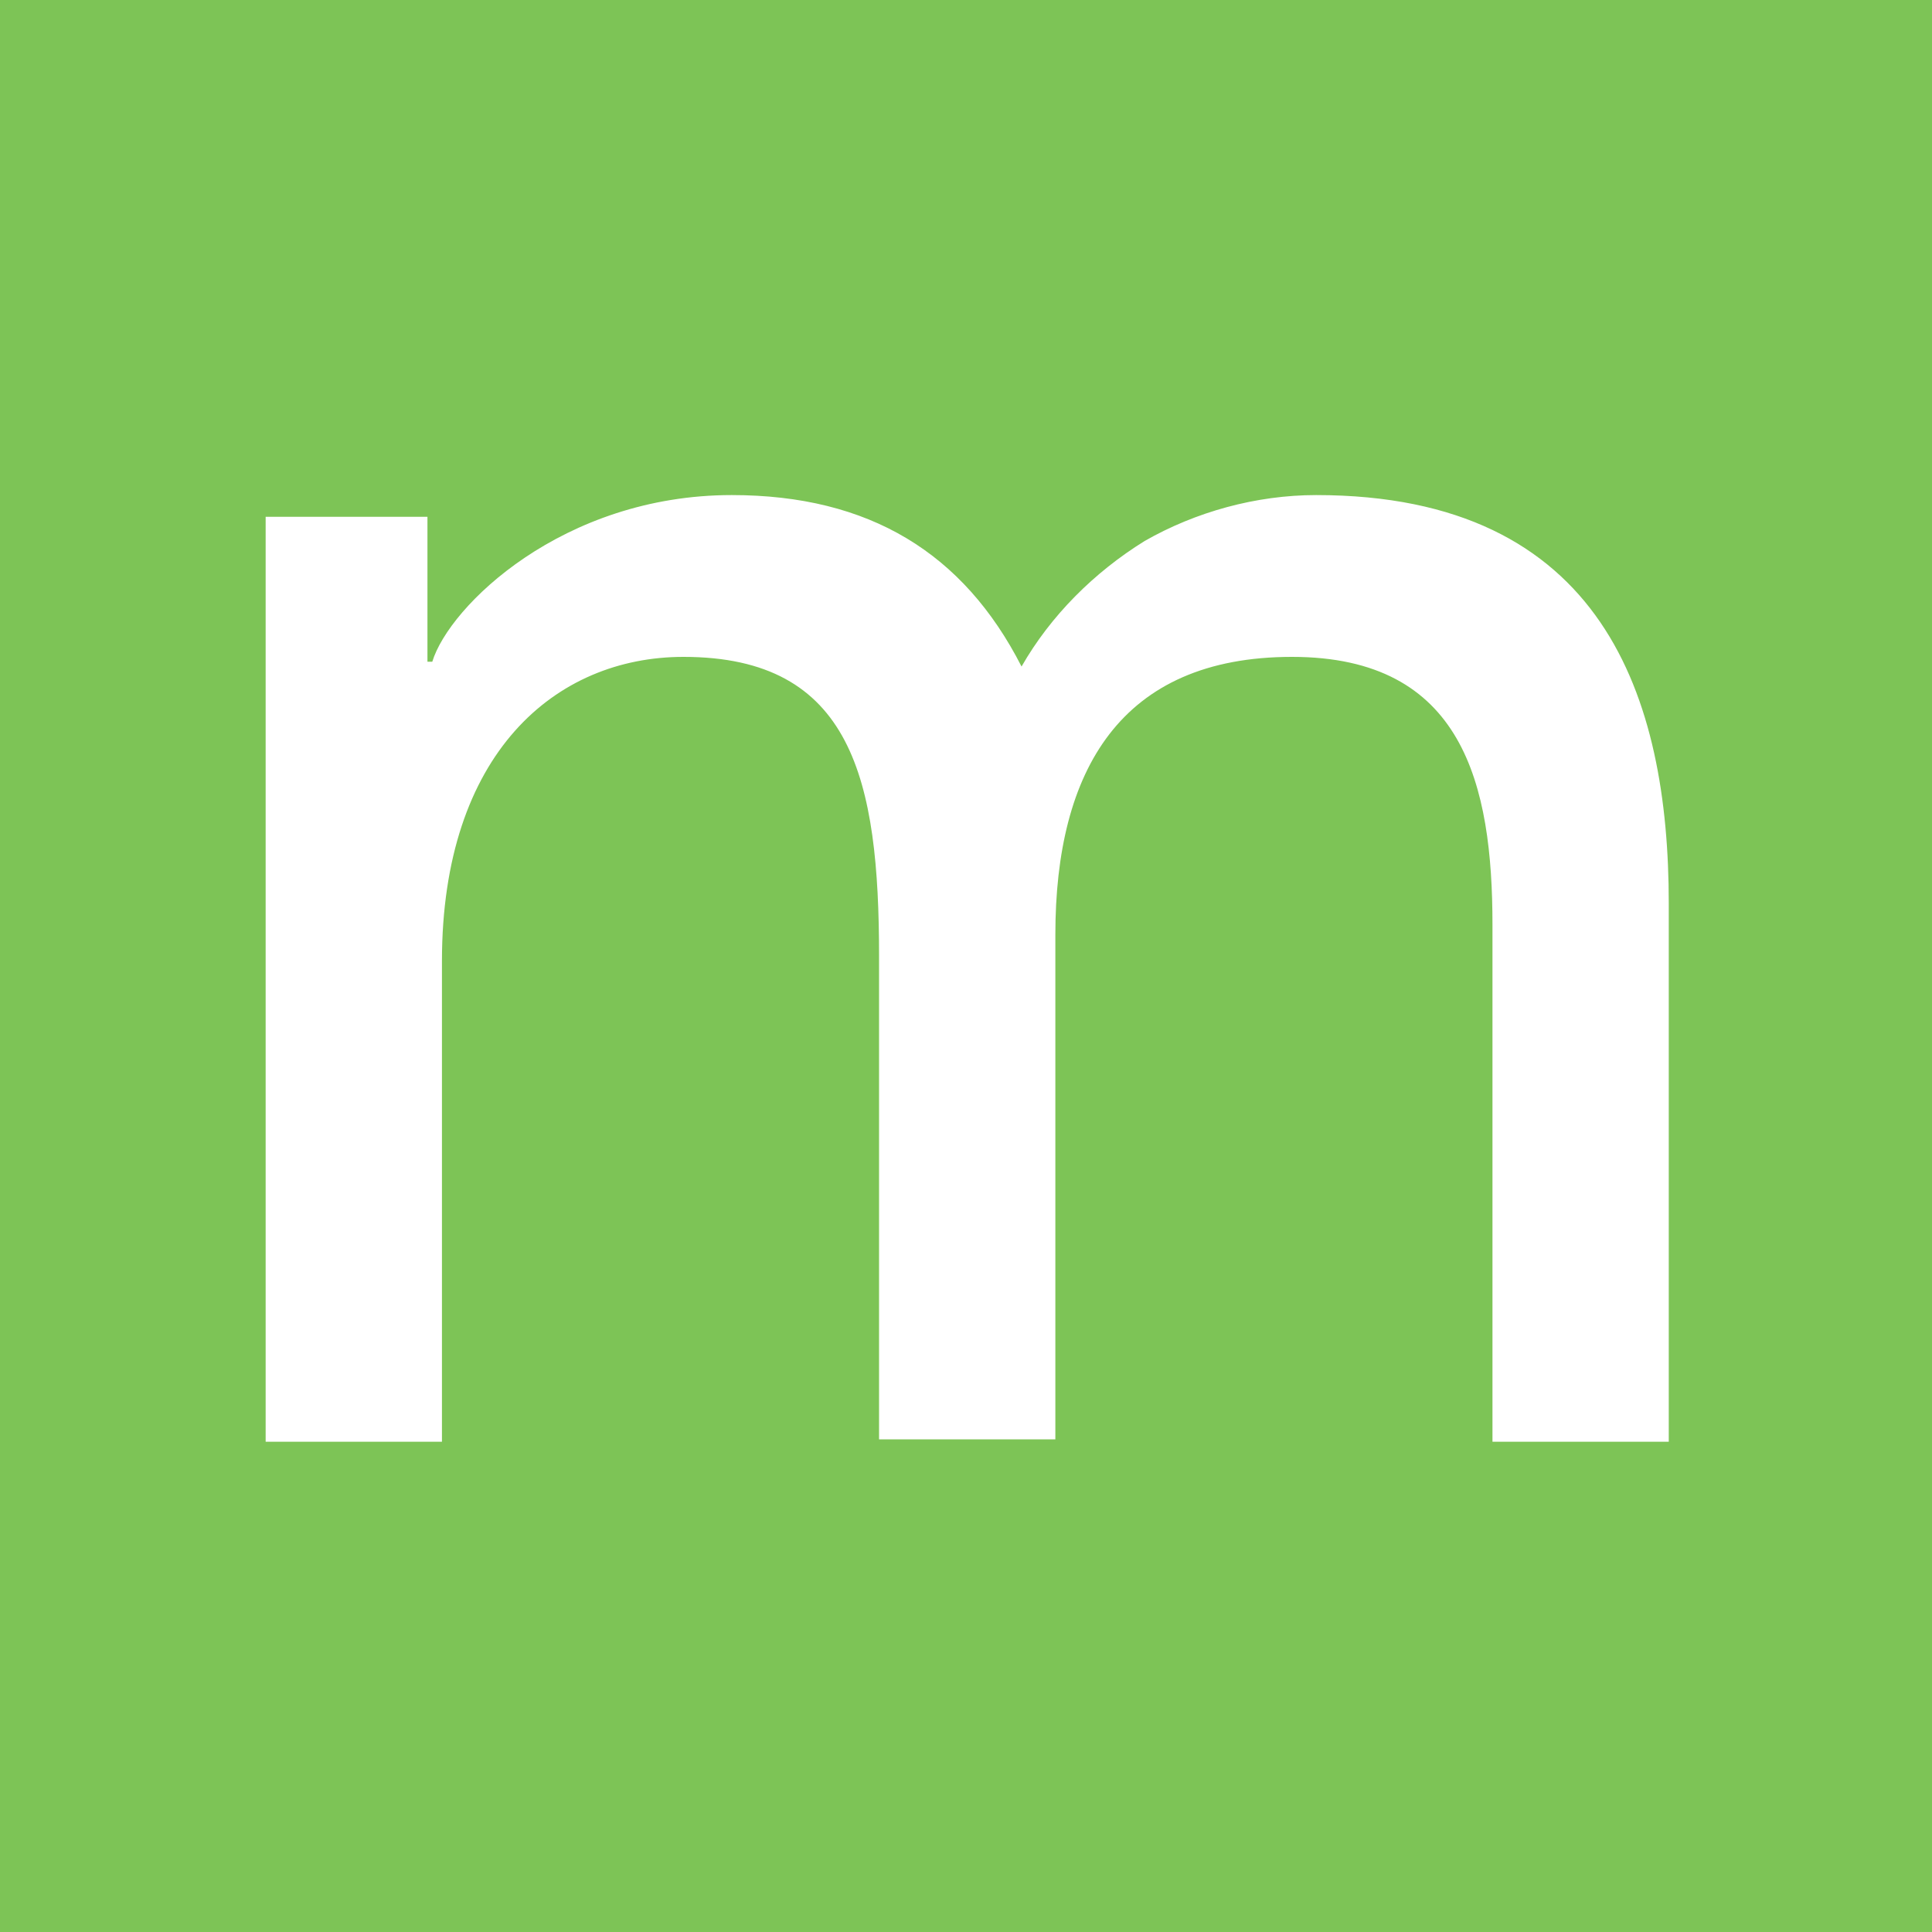 <?xml version="1.0" encoding="utf-8"?> <svg xmlns="http://www.w3.org/2000/svg" xmlns:xlink="http://www.w3.org/1999/xlink" version="1.1" id="Layer_1" x="0px" y="0px" viewBox="0 0 80 80" style="enable-background:new 0 0 80 80;" xml:space="preserve"> <style type="text/css"> .st0{fill:#7DC456;} .st1{fill:#FFFFFF;} </style> <rect x="-7.6" y="-3" class="st0" width="94.8" height="92"></rect> <path class="st1" d="M10.9,21.4h6.8v6h0.2c0.7-2.3,5.4-6.9,12.4-6.9c5.7,0,9.6,2.4,12,7.1c1.2-2.1,3-3.9,5.1-5.2 c2.1-1.2,4.6-1.9,7.1-1.9c11.9,0,14.6,8.4,14.6,16.9v22.3h-7.3V38.3c0-5.8-1.2-11.1-8.3-11.1s-9.8,4.7-9.8,11.5v20.9h-7.3v-20 c0-7.3-1.1-12.4-8.1-12.4c-5.3,0-10,4-10,12.6v19.9h-7.3V21.4z"></path> </svg> 